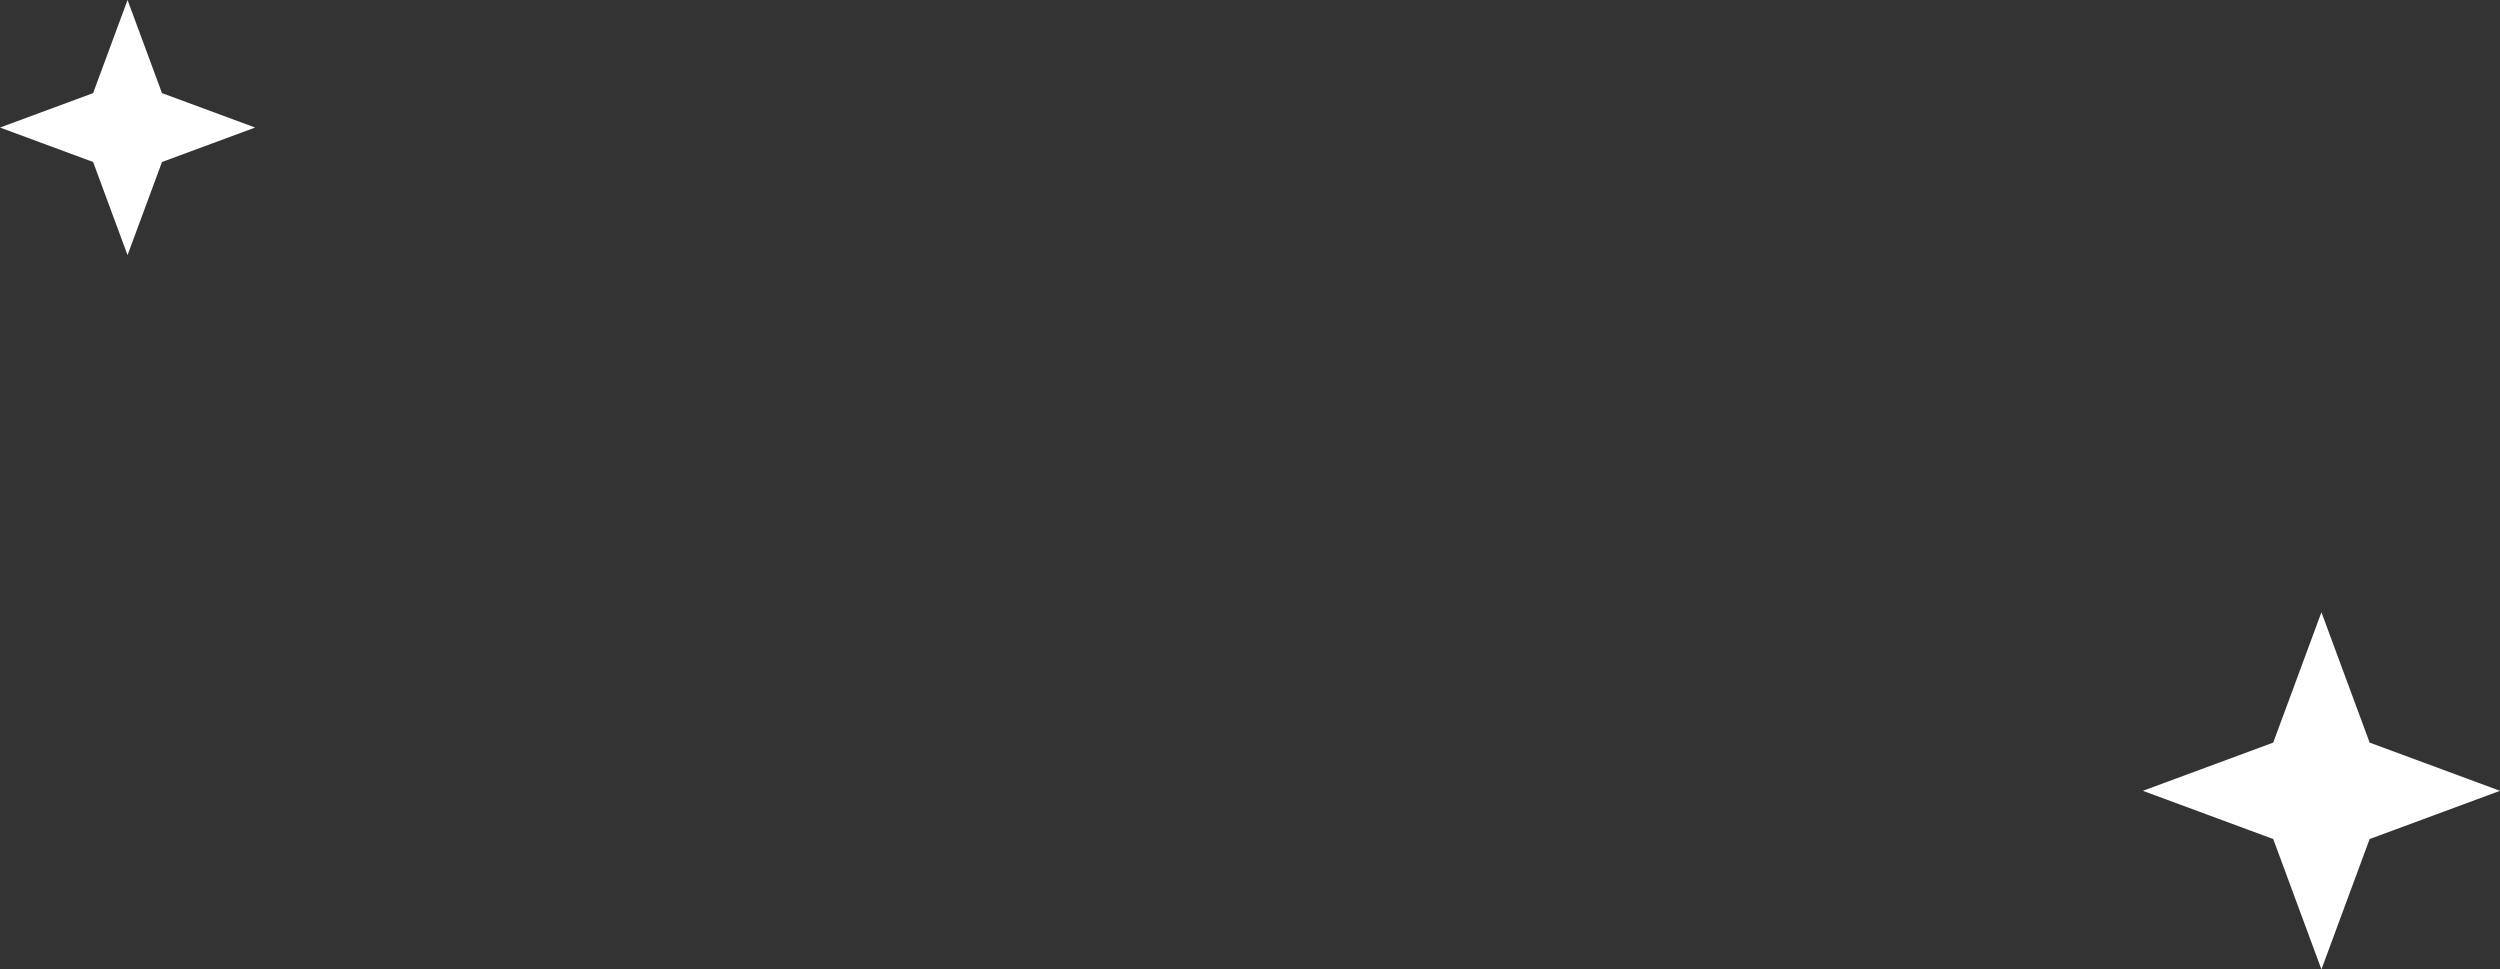<svg width="49" height="19" viewBox="0 0 49 19" fill="none" xmlns="http://www.w3.org/2000/svg">
<rect x="0" y="0" width="49" height="19" fill="#333333" stroke="none"/>
<path d="M2.5 0L3.175 1.825L5 2.5L3.175 3.175L2.5 5L1.825 3.175L0 2.5L1.825 1.825L2.5 0Z" fill="white"/>
<path d="M45.5 12L46.445 14.555L49 15.5L46.445 16.445L45.5 19L44.555 16.445L42 15.5L44.555 14.555L45.5 12Z" fill="white"/>
</svg>
